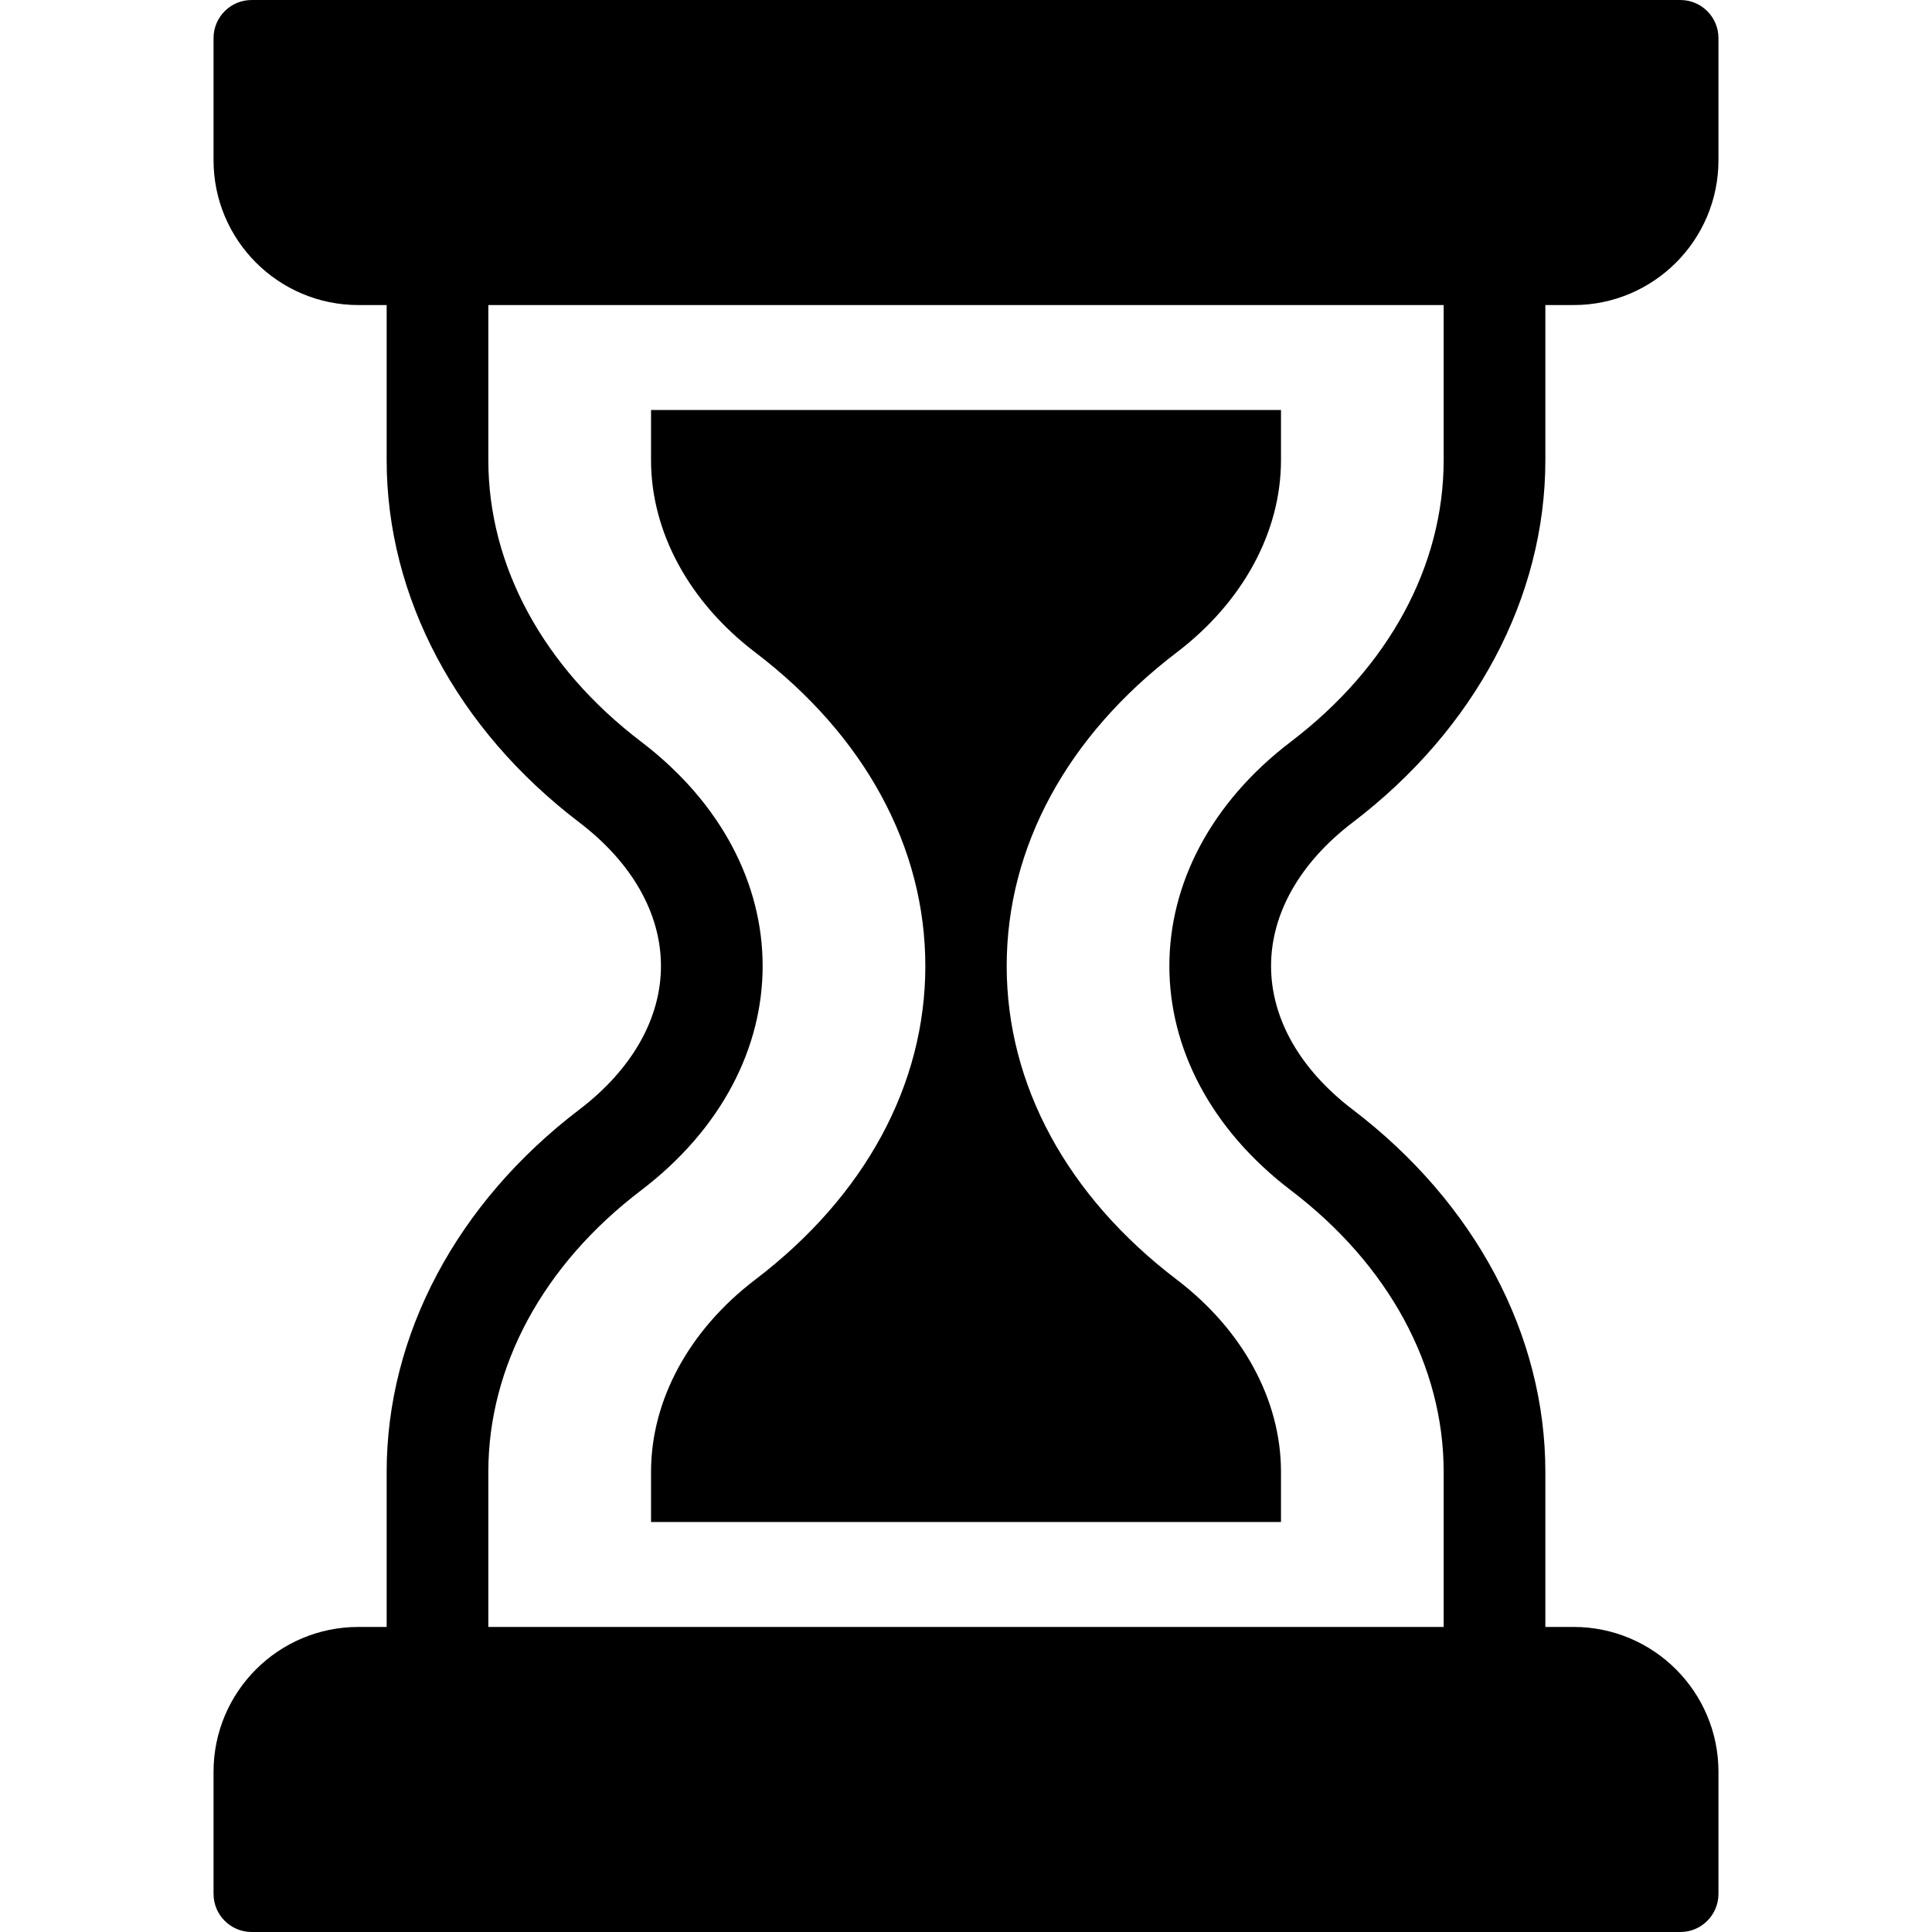 <!--?xml version="1.0" encoding="utf-8"?-->
<!-- Generator: Adobe Illustrator 18.0.0, SVG Export Plug-In . SVG Version: 6.00 Build 0)  -->

<svg version="1.1" id="_x31_0" xmlns="http://www.w3.org/2000/svg" xmlns:xlink="http://www.w3.org/1999/xlink" x="0px" y="0px" viewBox="0 0 512 512" style="width: 256px; height: 256px; opacity: 1;" xml:space="preserve">
<style type="text/css">
	.st0{fill:#374149;}
</style>
<g>
	<path class="st0" d="M358.476,217.953c32.446-24.706,51.059-59.702,51.059-96.015V80.844h7.476
		c21.207,0,38.398-17.195,38.398-38.402V10.106C455.41,4.523,450.887,0,445.305,0H66.696C61.113,0,56.59,4.523,56.59,10.106v32.336
		c0,21.207,17.191,38.402,38.402,38.402h7.477v41.094c0,36.313,18.609,71.309,51.058,96.015
		c13.949,10.622,21.633,24.133,21.633,38.051c0,13.91-7.684,27.422-21.633,38.043c-32.45,24.706-51.058,59.703-51.058,96.019v41
		v0.09h-7.477c-21.211,0-38.402,17.195-38.402,38.402v32.336c0,5.582,4.523,10.106,10.106,10.106h378.61
		c5.582,0,10.105-4.523,10.105-10.106v-32.336c0-21.207-17.191-38.402-38.398-38.402h-7.476v-41.09
		c0-36.316-18.614-71.313-51.062-96.019c-13.95-10.622-21.63-24.133-21.63-38.043C336.844,242.086,344.524,228.574,358.476,217.953z
		 M342.148,196.512c-43.004,32.746-43.004,86.234,0,118.976c25.875,19.699,40.438,46.559,40.438,74.578v41v0.09H129.414v-41.09
		c0-28.019,14.562-54.879,40.438-74.578c43.008-32.742,43.008-86.23,0-118.976c-25.875-19.699-40.438-46.555-40.438-74.574V80.844
		h252.559l0.613,0.004v41.09C382.586,149.957,368.024,176.813,342.148,196.512z" style="fill: rgb(0, 0, 0);"></path>
	<path class="st0" d="M172.532,121.938c0,19.015,10.074,37.594,27.633,50.965c29.058,22.121,45.058,51.633,45.058,83.098
		s-16,60.981-45.058,83.102c-17.558,13.371-27.633,31.946-27.633,50.965v13.039v0.078l0,0v0.161h166.942v-13.278
		c0-19.019-10.074-37.594-27.637-50.965c-29.055-22.121-45.055-51.637-45.055-83.102s16-60.977,45.055-83.098
		c17.562-13.371,27.637-31.95,27.637-50.965v-13.282H172.532V121.938z" style="fill: rgb(0, 0, 0);"></path>
</g>
</svg>
